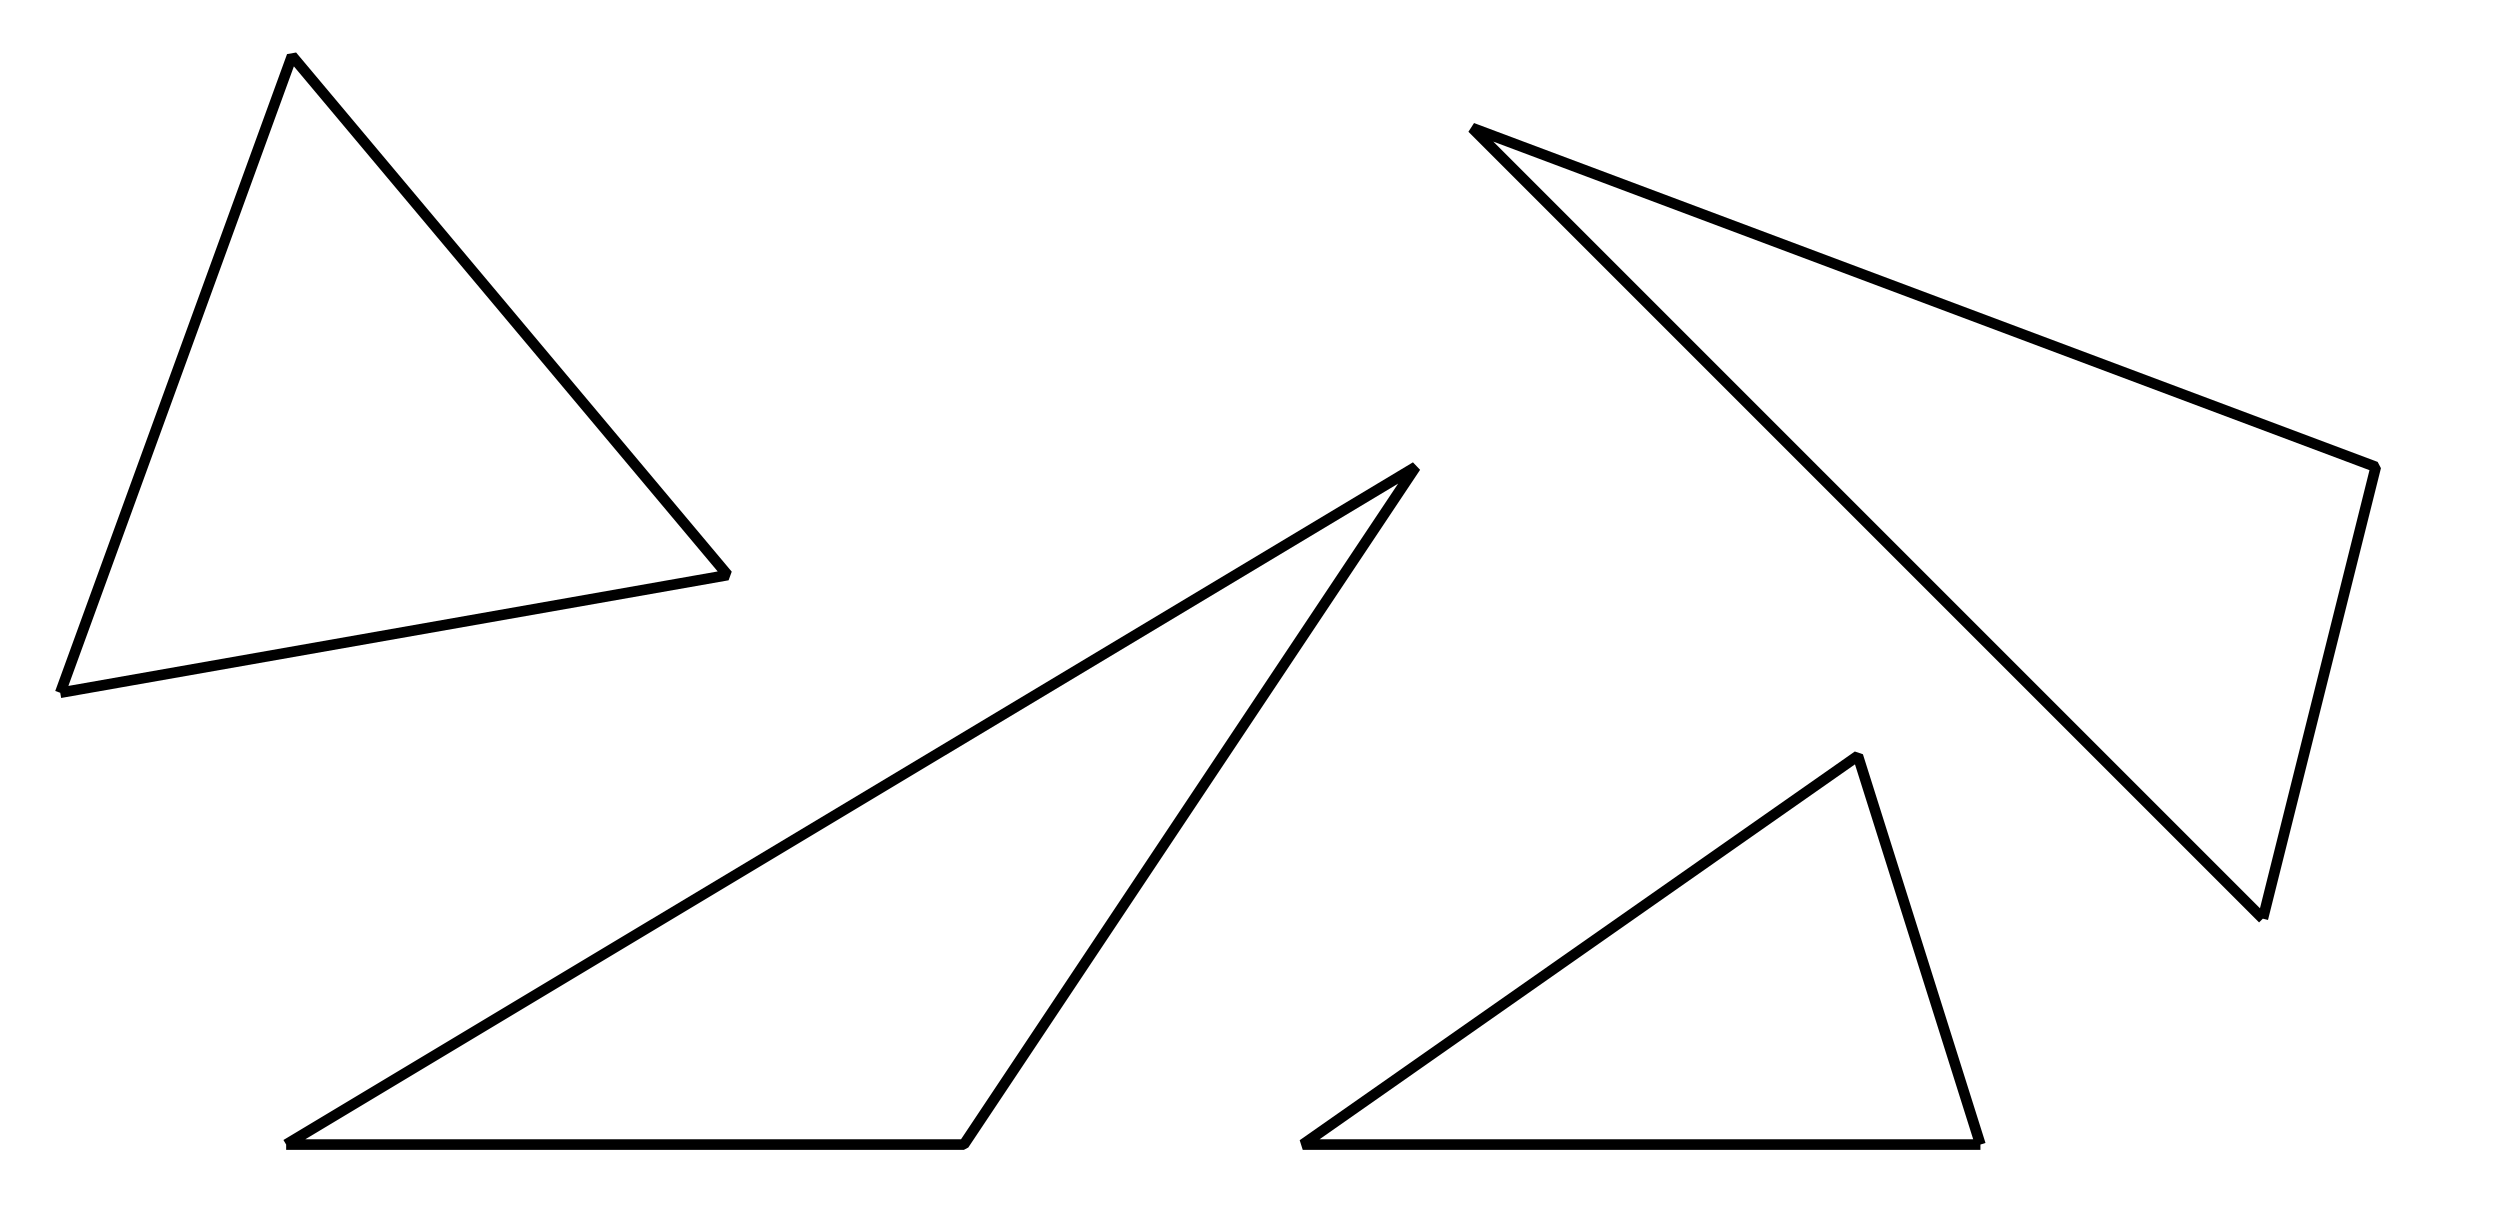 <?xml version='1.0' encoding='UTF-8'?>
<!-- This file was generated by dvisvgm 2.1.3 -->
<svg height='113.386pt' version='1.1' viewBox='-72 -72 235.276 113.386' width='235.276pt' xmlns='http://www.w3.org/2000/svg' xmlns:xlink='http://www.w3.org/1999/xlink'>
<defs>
<clipPath id='clip1'>
<path d='M-72 41.387V-72H163.277V41.387ZM163.277 -72'/>
</clipPath>
</defs>
<g id='page1'>
<path clip-path='url(#clip1)' d='M-66.332 -6.805L-3.519 -17.879L-44.516 -66.738L-66.332 -6.801' fill='none' stroke='#000000' stroke-linejoin='bevel' stroke-miterlimit='10.037' stroke-width='1'/>
<path clip-path='url(#clip1)' d='M-45.07 35.715H18.711L61.23 -28.062L-45.07 35.715' fill='none' stroke='#000000' stroke-linejoin='bevel' stroke-miterlimit='10.037' stroke-width='1'/>
<path clip-path='url(#clip1)' d='M114.379 35.715H50.601L102.844 -0.867L114.379 35.715' fill='none' stroke='#000000' stroke-linejoin='bevel' stroke-miterlimit='10.037' stroke-width='1'/>
<path clip-path='url(#clip1)' d='M140.957 14.457L66.547 -59.953L151.586 -28.062L140.957 14.457' fill='none' stroke='#000000' stroke-linejoin='bevel' stroke-miterlimit='10.037' stroke-width='1'/>
</g>
</svg>
